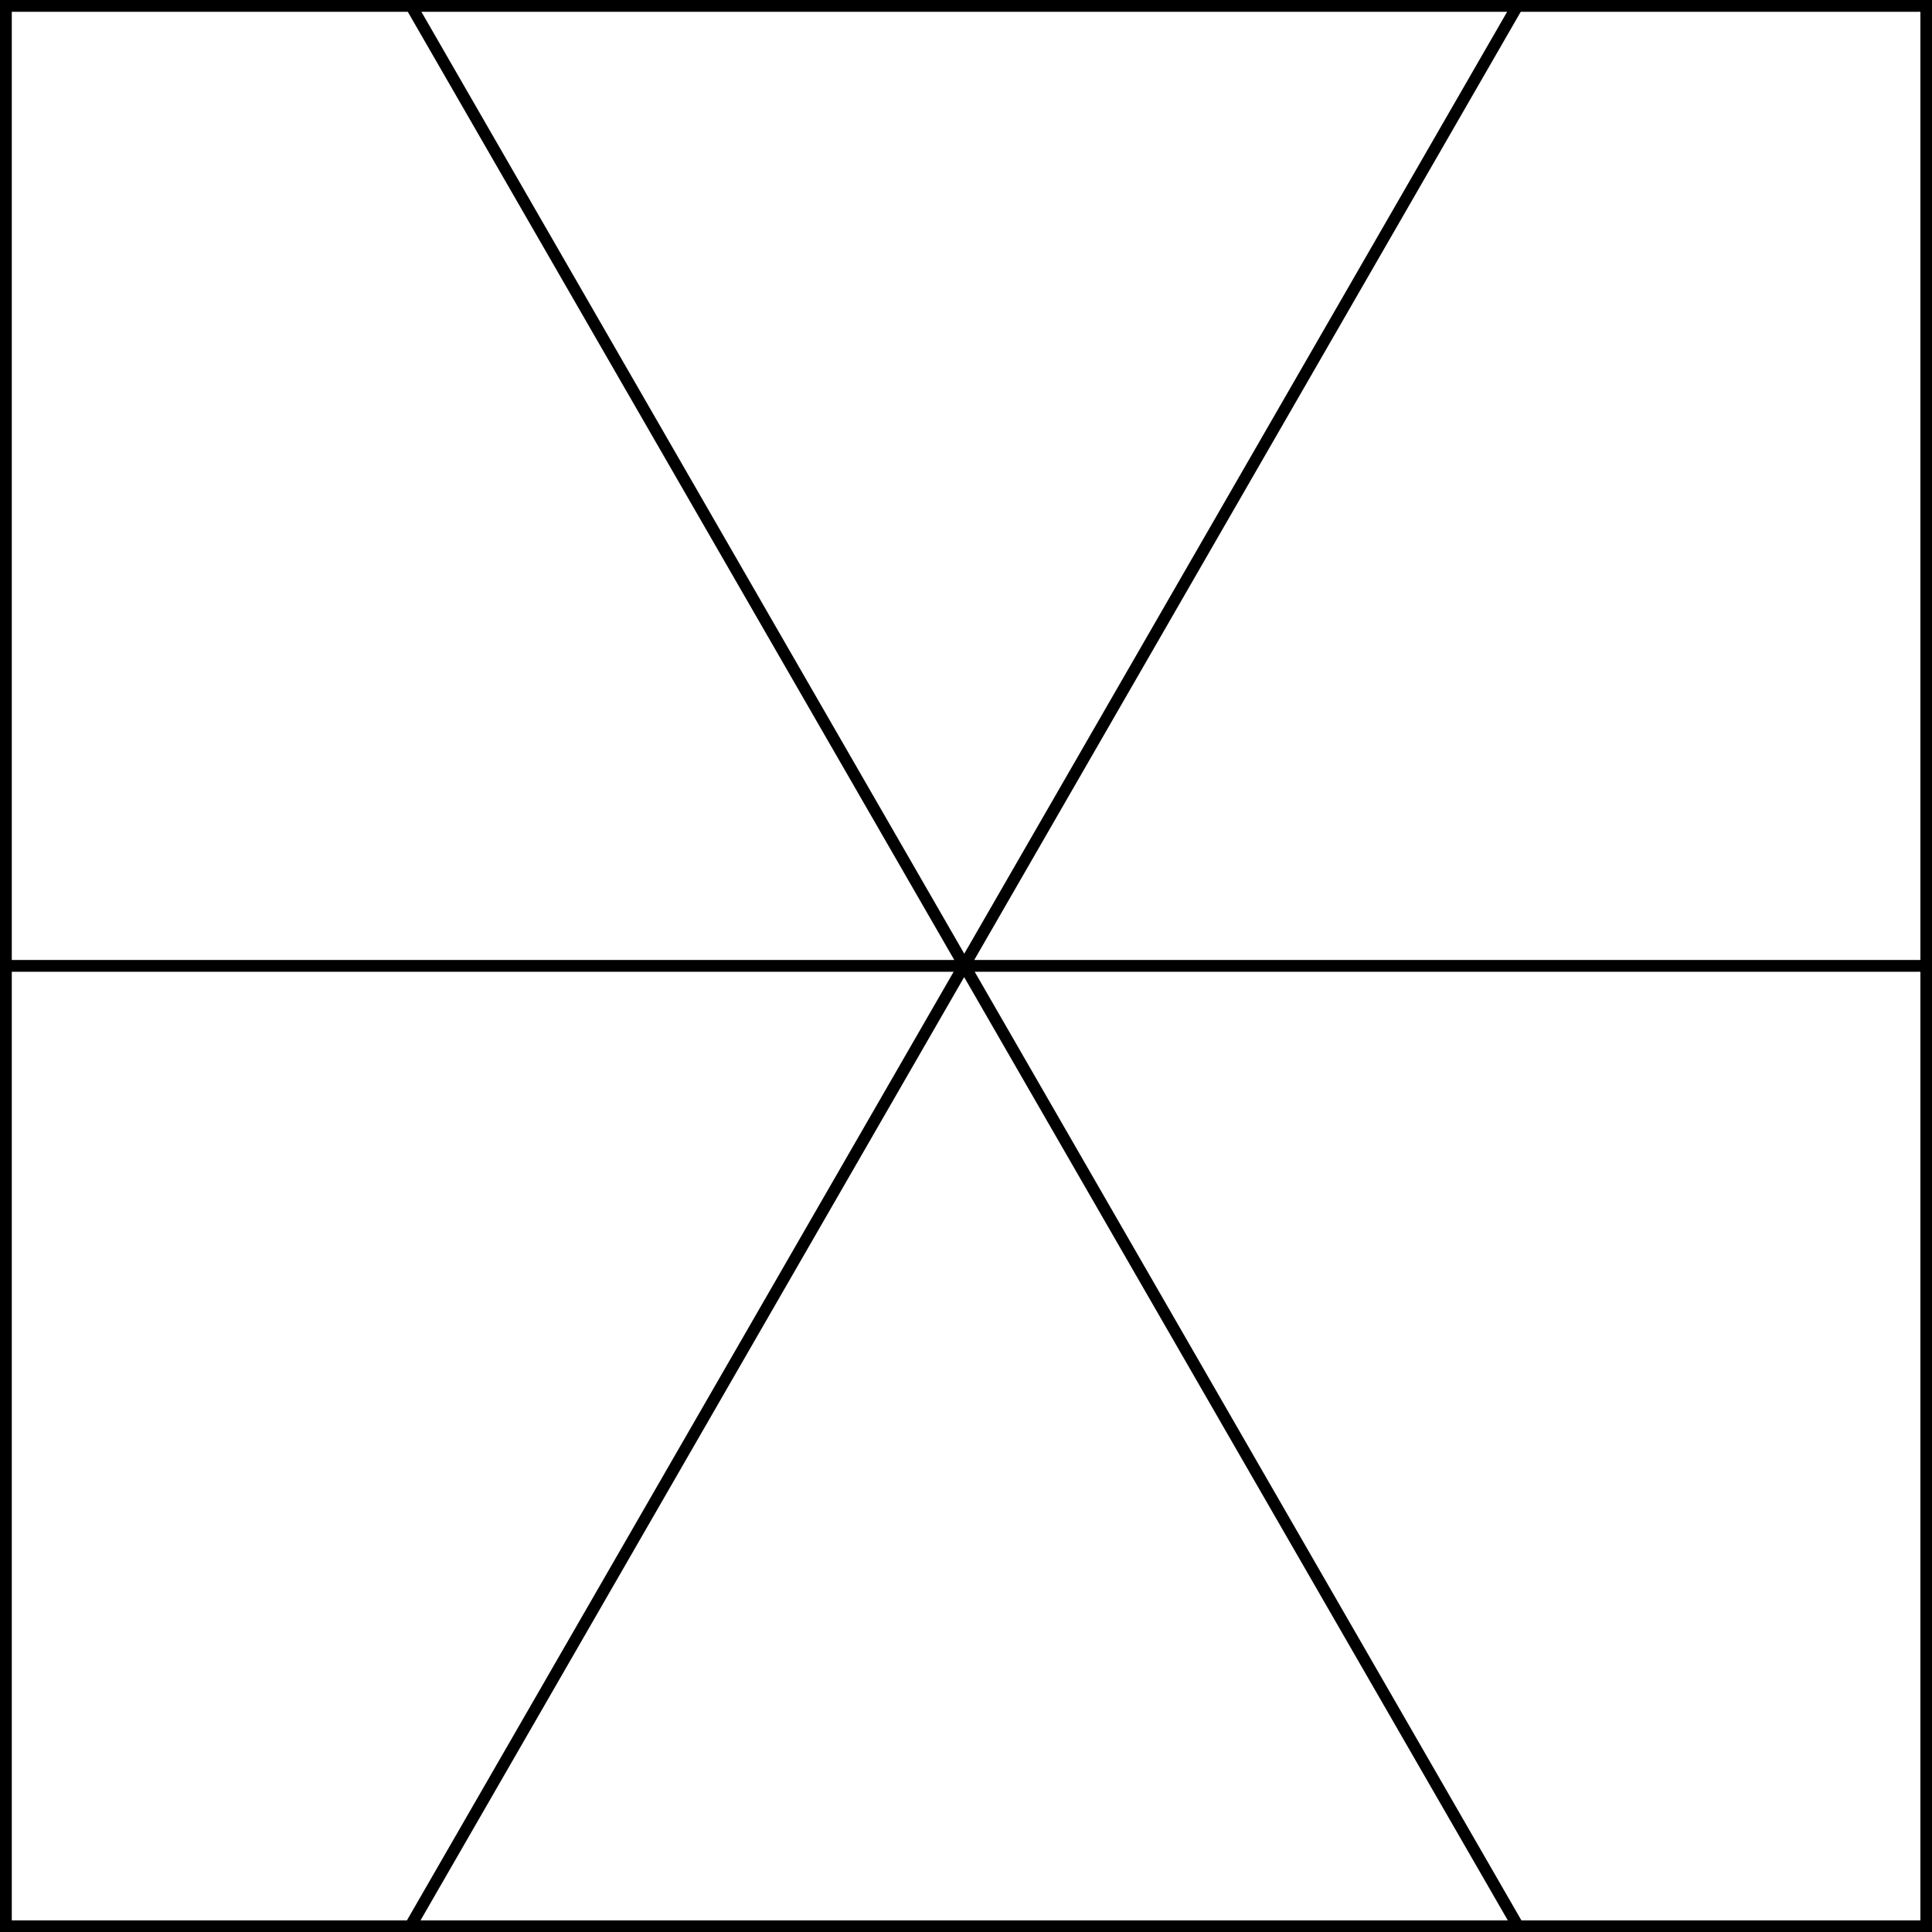 <?xml version="1.0" encoding="UTF-8" standalone="no"?>
<!DOCTYPE svg PUBLIC "-//W3C//DTD SVG 1.1//EN" "http://www.w3.org/Graphics/SVG/1.1/DTD/svg11.dtd">
<svg xmlns:xl="http://www.w3.org/1999/xlink" xmlns="http://www.w3.org/2000/svg" xmlns:dc="http://purl.org/dc/elements/1.1/" version="1.1" viewBox="425.5 65.5 327.938 327.938" width="327.938" height="327.938">
  <rect x="425.5" y="65.5" width="327.938" height="327.938" fill="#808080" stroke="none"/>
  <defs>
    <clipPath id="artboard_clip_path">
      <path d="M 425.5 65.5 L 753.438 65.5 L 753.438 393.438 L 425.5 393.438 Z"/>
    </clipPath>
  </defs>
  <g id="Gyronny_of_6_(1)" stroke="none" stroke-opacity="1" fill-opacity="1" stroke-dasharray="none" fill="none">
    <title>Gyronny of 6 (1)</title>
    <g id="Fields_Master_layer" clip-path="url(#artboard_clip_path)">
      <title>Master layer</title>
      <g id="Graphic_4">
        <rect x="426.5" y="66.5" width="325.969" height="325.969" fill="#FFFFFF"/>
        <rect x="426.5" y="66.5" width="325.969" height="325.969" stroke="black" stroke-linecap="round" stroke-linejoin="miter" stroke-width="2"/>
      </g>
    </g>
    <g id="Gyronny_of_6_(1)_Layer_3" clip-path="url(#artboard_clip_path)">
      <title>Layer 3</title>
      <g id="Graphic_3">
        <path d="M 495.297 66.5 L 589.175 229.385 L 683.053 66.5 Z M 683.169 392.469 L 752.469 392.469 L 752.469 229.448 L 589.213 229.448 Z M 495.147 392.469 L 589.102 229.448 L 426.5 229.448 L 426.5 392.469 Z" fill="#FFFFFF"/>
        <path d="M 495.297 66.5 L 589.175 229.385 L 683.053 66.5 Z M 683.169 392.469 L 752.469 392.469 L 752.469 229.448 L 589.213 229.448 Z M 495.147 392.469 L 589.102 229.448 L 426.5 229.448 L 426.5 392.469 Z" stroke="black" stroke-linecap="round" stroke-linejoin="round" stroke-width="2"/>
      </g>
    </g>
  </g>
</svg>
